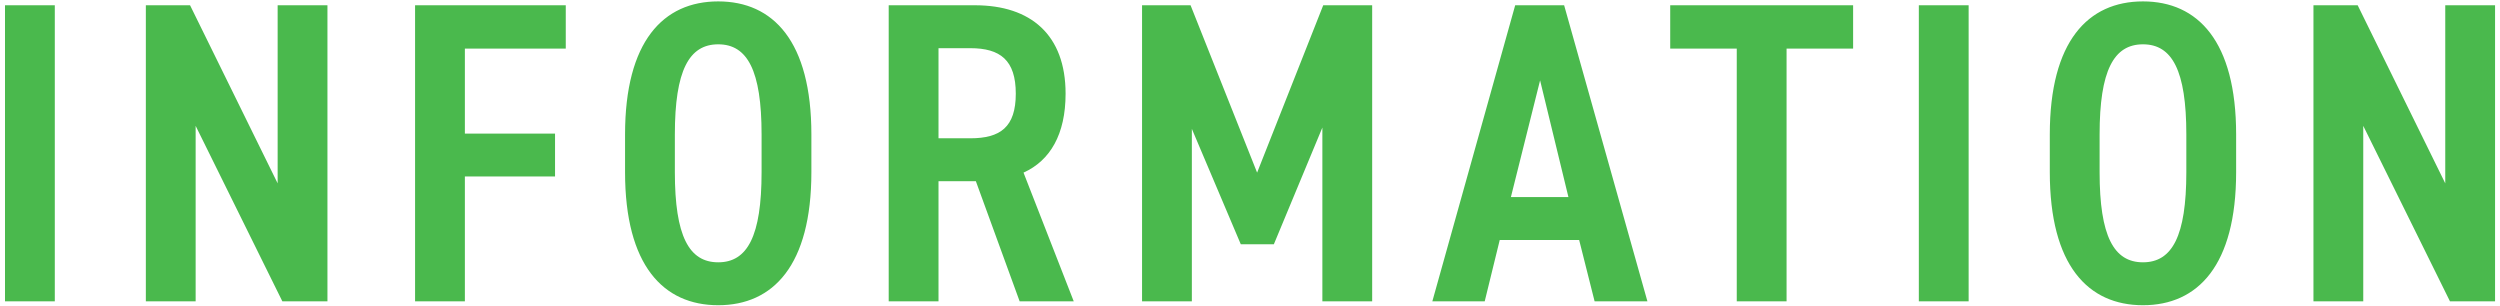 <svg 
 xmlns="http://www.w3.org/2000/svg"
 xmlns:xlink="http://www.w3.org/1999/xlink"
 width="466px" height="57px">
<path fill-rule="evenodd"  fill="rgb(74, 185, 77)"
 d="M456.676,56.173 L440.511,23.458 L440.511,56.173 L431.228,56.173 L431.228,0.982 L439.470,0.982 L455.796,34.176 L455.796,0.982 L465.079,0.982 L465.079,56.173 L456.676,56.173 ZM399.449,56.893 C389.206,56.893 382.083,49.454 382.083,32.097 L382.083,25.058 C382.083,7.701 389.206,0.262 399.449,0.262 C409.693,0.262 416.815,7.701 416.815,25.058 L416.815,32.097 C416.815,49.454 409.693,56.893 399.449,56.893 ZM407.532,25.058 C407.532,13.140 404.891,8.261 399.449,8.261 C394.007,8.261 391.366,13.140 391.366,25.058 L391.366,32.097 C391.366,44.015 394.007,48.894 399.449,48.894 C404.891,48.894 407.532,44.015 407.532,32.097 L407.532,25.058 ZM357.671,0.982 L366.954,0.982 L366.954,56.173 L357.671,56.173 L357.671,0.982 ZM333.016,56.173 L323.732,56.173 L323.732,9.061 L311.328,9.061 L311.328,0.982 L345.420,0.982 L345.420,9.061 L333.016,9.061 L333.016,56.173 ZM294.355,44.735 L279.550,44.735 L276.749,56.173 L266.986,56.173 L282.431,0.982 L291.554,0.982 L307.080,56.173 L297.236,56.173 L294.355,44.735 ZM287.073,14.980 L281.631,36.736 L292.355,36.736 L287.073,14.980 ZM246.489,23.778 L237.446,45.534 L231.284,45.534 L222.161,24.018 L222.161,56.173 L212.878,56.173 L212.878,0.982 L221.921,0.982 L234.325,32.177 L246.649,0.982 L255.772,0.982 L255.772,56.173 L246.489,56.173 L246.489,23.778 ZM190.063,56.173 L181.900,33.776 L174.938,33.776 L174.938,56.173 L165.654,56.173 L165.654,0.982 L181.740,0.982 C192.143,0.982 198.625,6.501 198.625,17.459 C198.625,25.058 195.744,29.937 190.783,32.177 L200.146,56.173 L190.063,56.173 ZM180.860,8.981 L174.938,8.981 L174.938,25.778 L180.860,25.778 C186.461,25.778 189.342,23.698 189.342,17.459 C189.342,11.220 186.461,8.981 180.860,8.981 ZM133.876,56.893 C123.632,56.893 116.510,49.454 116.510,32.097 L116.510,25.058 C116.510,7.701 123.632,0.262 133.876,0.262 C144.119,0.262 151.242,7.701 151.242,25.058 L151.242,32.097 C151.242,49.454 144.119,56.893 133.876,56.893 ZM141.959,25.058 C141.959,13.140 139.318,8.261 133.876,8.261 C128.434,8.261 125.793,13.140 125.793,25.058 L125.793,32.097 C125.793,44.015 128.434,48.894 133.876,48.894 C139.318,48.894 141.959,44.015 141.959,32.097 L141.959,25.058 ZM86.653,24.898 L103.459,24.898 L103.459,32.897 L86.653,32.897 L86.653,56.173 L77.370,56.173 L77.370,0.982 L105.459,0.982 L105.459,9.061 L86.653,9.061 L86.653,24.898 ZM36.468,23.458 L36.468,56.173 L27.185,56.173 L27.185,0.982 L35.428,0.982 L51.753,34.176 L51.753,0.982 L61.036,0.982 L61.036,56.173 L52.633,56.173 L36.468,23.458 ZM0.932,0.982 L10.215,0.982 L10.215,56.173 L0.932,56.173 L0.932,0.982 Z"/>
</svg>